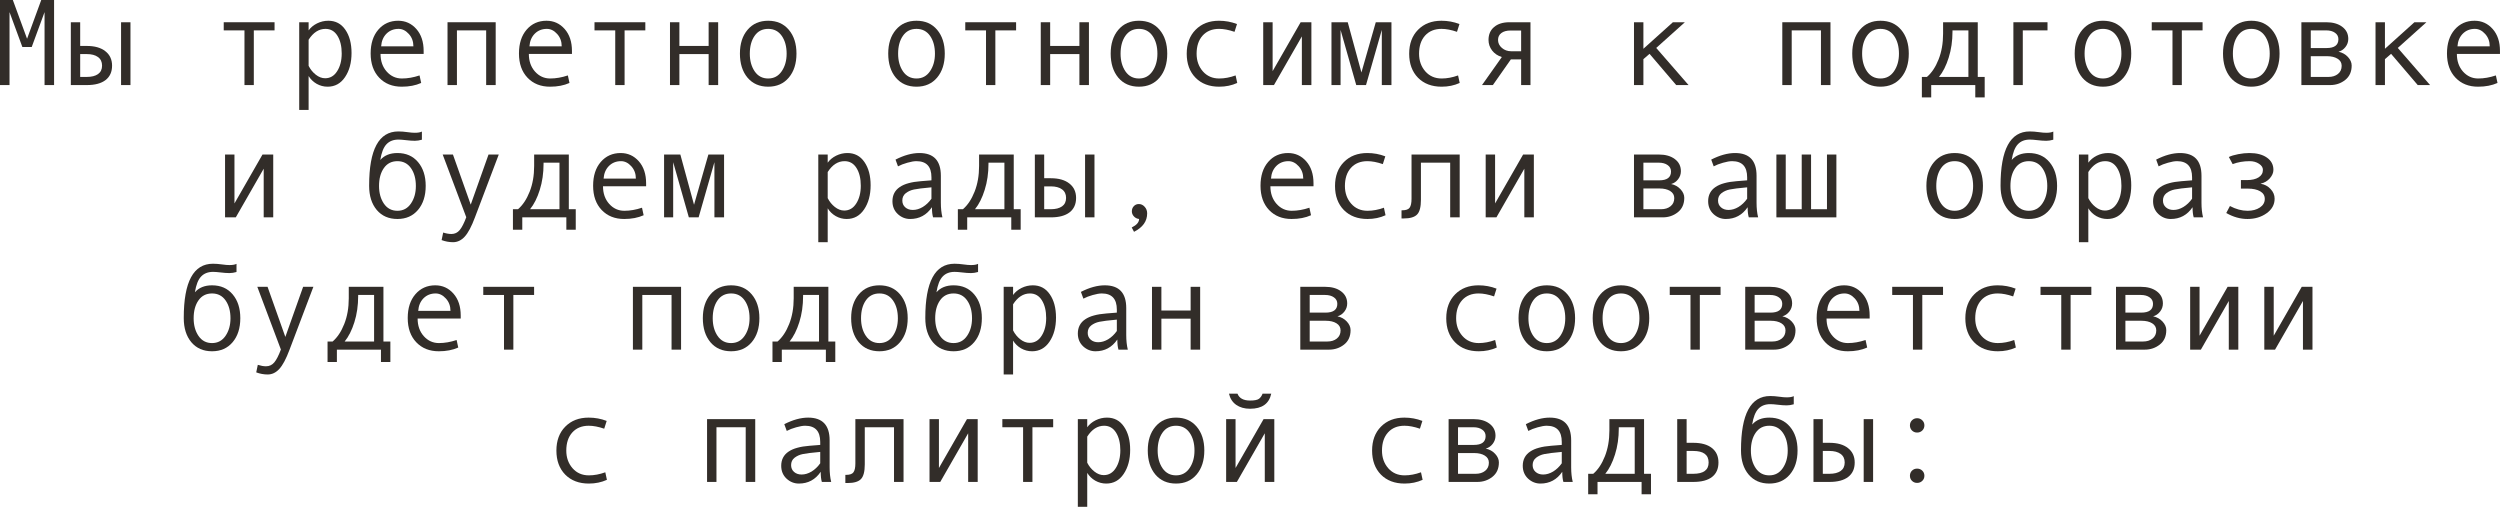 <?xml version="1.0" encoding="UTF-8"?> <svg xmlns="http://www.w3.org/2000/svg" viewBox="0 0 283.469 57.462" fill="none"><path d="M6.132 9.646H5.052V1.374L3.596 5.332H2.536L1.08 1.374V9.646H0V0H1.456L3.069 4.396L4.676 0H6.132V9.646Z" fill="#322D29"></path><path d="M14.793 9.646H13.727V2.522H14.793V9.646ZM9.092 5.209H9.837C10.744 5.209 11.448 5.41 11.949 5.811C12.455 6.207 12.708 6.752 12.708 7.444C12.708 8.151 12.462 8.695 11.97 9.078C11.478 9.456 10.771 9.646 9.851 9.646H8.032V2.522H9.092V5.209ZM9.092 8.723H9.837C10.384 8.723 10.81 8.616 11.115 8.401C11.421 8.183 11.573 7.864 11.573 7.444C11.573 7.016 11.418 6.69 11.108 6.467C10.803 6.243 10.379 6.132 9.837 6.132H9.092V8.723Z" fill="#322D29"></path><path d="M31.131 3.445H28.779V9.646H27.72V3.445H25.368V2.522H31.131V3.445Z" fill="#322D29"></path><path d="M34.993 3.445C35.23 3.117 35.549 2.853 35.95 2.652C36.356 2.452 36.782 2.352 37.228 2.352C38.049 2.352 38.691 2.691 39.156 3.37C39.626 4.045 39.86 4.924 39.86 6.009C39.86 7.103 39.614 8.014 39.122 8.743C38.634 9.468 37.976 9.83 37.146 9.83C36.704 9.83 36.29 9.721 35.902 9.502C35.52 9.279 35.216 8.985 34.993 8.62V12.462H33.927V2.522H34.993V3.445ZM34.993 4.505V7.465C35.194 7.866 35.465 8.201 35.807 8.47C36.149 8.739 36.502 8.873 36.866 8.873C37.44 8.873 37.896 8.604 38.233 8.066C38.575 7.529 38.746 6.861 38.746 6.063C38.746 5.243 38.584 4.573 38.261 4.054C37.937 3.534 37.486 3.274 36.907 3.274C36.155 3.274 35.517 3.685 34.993 4.505Z" fill="#322D29"></path><path d="M48.036 6.118H43.148C43.148 6.925 43.381 7.59 43.846 8.114C44.315 8.638 44.889 8.9 45.568 8.9C46.215 8.9 46.883 8.784 47.571 8.552L47.756 9.406C47.127 9.689 46.393 9.83 45.555 9.83C44.497 9.83 43.645 9.491 42.998 8.812C42.351 8.132 42.027 7.216 42.027 6.063C42.027 4.933 42.317 4.033 42.896 3.363C43.479 2.689 44.231 2.352 45.151 2.352C45.972 2.352 46.658 2.664 47.209 3.288C47.76 3.912 48.036 4.744 48.036 5.783V6.118ZM46.874 5.25C46.874 4.694 46.701 4.227 46.354 3.849C46.008 3.466 45.621 3.274 45.192 3.274C44.641 3.274 44.183 3.457 43.818 3.821C43.458 4.186 43.258 4.662 43.217 5.25H46.874Z" fill="#322D29"></path><path d="M56.205 9.646H55.125V3.445H51.81V9.646H50.743V2.522H56.205V9.646Z" fill="#322D29"></path><path d="M64.853 6.118H59.965C59.965 6.925 60.197 7.59 60.662 8.114C61.132 8.638 61.706 8.9 62.385 8.9C63.032 8.9 63.699 8.784 64.388 8.552L64.572 9.406C63.943 9.689 63.21 9.83 62.371 9.83C61.314 9.83 60.462 9.491 59.814 8.812C59.167 8.132 58.844 7.216 58.844 6.063C58.844 4.933 59.133 4.033 59.712 3.363C60.295 2.689 61.047 2.352 61.968 2.352C62.788 2.352 63.474 2.664 64.025 3.288C64.577 3.912 64.853 4.744 64.853 5.783V6.118ZM63.69 5.25C63.69 4.694 63.517 4.227 63.171 3.849C62.825 3.466 62.437 3.274 62.009 3.274C61.457 3.274 60.999 3.457 60.635 3.821C60.275 4.186 60.074 4.662 60.033 5.25H63.69Z" fill="#322D29"></path><path d="M73.172 3.445H70.82V9.646H69.761V3.445H67.409V2.522H73.172V3.445Z" fill="#322D29"></path><path d="M81.43 9.646H80.35V6.132H77.034V9.646H75.968V2.522H77.034V5.209H80.35V2.522H81.43V9.646Z" fill="#322D29"></path><path d="M87.103 2.352C88.083 2.352 88.863 2.693 89.441 3.377C90.02 4.061 90.31 4.961 90.31 6.077C90.31 7.203 90.02 8.11 89.441 8.798C88.863 9.486 88.083 9.83 87.103 9.83C86.119 9.83 85.338 9.488 84.759 8.805C84.184 8.117 83.898 7.207 83.898 6.077C83.898 4.956 84.187 4.056 84.766 3.377C85.344 2.693 86.124 2.352 87.103 2.352ZM87.103 8.9C87.751 8.9 88.261 8.627 88.635 8.08C89.008 7.533 89.195 6.87 89.195 6.091C89.195 5.271 89.011 4.596 88.641 4.067C88.273 3.539 87.76 3.274 87.103 3.274C86.443 3.274 85.93 3.536 85.565 4.061C85.201 4.58 85.019 5.257 85.019 6.091C85.019 6.884 85.203 7.551 85.572 8.094C85.942 8.631 86.452 8.9 87.103 8.9Z" fill="#322D29"></path><path d="M103.92 2.352C104.9 2.352 105.679 2.693 106.258 3.377C106.836 4.061 107.126 4.961 107.126 6.077C107.126 7.203 106.836 8.11 106.258 8.798C105.679 9.486 104.9 9.83 103.92 9.83C102.936 9.83 102.154 9.488 101.575 8.805C101.001 8.117 100.714 7.207 100.714 6.077C100.714 4.956 101.003 4.056 101.582 3.377C102.161 2.693 102.94 2.352 103.92 2.352ZM103.92 8.9C104.567 8.9 105.077 8.627 105.451 8.08C105.825 7.533 106.012 6.87 106.012 6.091C106.012 5.271 105.827 4.596 105.458 4.067C105.089 3.539 104.576 3.274 103.92 3.274C103.259 3.274 102.746 3.536 102.382 4.061C102.017 4.58 101.835 5.257 101.835 6.091C101.835 6.884 102.02 7.551 102.389 8.094C102.758 8.631 103.268 8.9 103.92 8.9Z" fill="#322D29"></path><path d="M115.213 3.445H112.861V9.646H111.802V3.445H109.45V2.522H115.213V3.445Z" fill="#322D29"></path><path d="M123.471 9.646H122.391V6.132H119.075V9.646H118.009V2.522H119.075V5.209H122.391V2.522H123.471V9.646Z" fill="#322D29"></path><path d="M129.145 2.352C130.124 2.352 130.904 2.693 131.483 3.377C132.061 4.061 132.351 4.961 132.351 6.077C132.351 7.203 132.061 8.11 131.483 8.798C130.904 9.486 130.124 9.83 129.145 9.83C128.16 9.83 127.378 9.488 126.8 8.805C126.226 8.117 125.938 7.207 125.938 6.077C125.938 4.956 126.228 4.056 126.807 3.377C127.385 2.693 128.165 2.352 129.145 2.352ZM129.145 8.9C129.792 8.9 130.302 8.627 130.676 8.08C131.05 7.533 131.236 6.87 131.236 6.091C131.236 5.271 131.052 4.596 130.683 4.067C130.313 3.539 129.801 3.274 129.145 3.274C128.484 3.274 127.971 3.536 127.606 4.061C127.242 4.58 127.059 5.257 127.059 6.091C127.059 6.884 127.244 7.551 127.613 8.094C127.982 8.631 128.493 8.9 129.145 8.9Z" fill="#322D29"></path><path d="M140.287 9.406C139.667 9.689 138.986 9.83 138.243 9.83C137.122 9.83 136.226 9.491 135.557 8.812C134.891 8.128 134.559 7.221 134.559 6.091C134.559 4.961 134.894 4.056 135.564 3.377C136.238 2.693 137.122 2.352 138.216 2.352C138.931 2.352 139.613 2.477 140.26 2.728L139.98 3.609C139.332 3.386 138.749 3.274 138.23 3.274C137.446 3.274 136.824 3.527 136.363 4.033C135.908 4.539 135.68 5.225 135.68 6.091C135.68 6.884 135.917 7.551 136.391 8.094C136.865 8.631 137.482 8.9 138.243 8.9C138.845 8.9 139.465 8.784 140.103 8.552L140.287 9.406Z" fill="#322D29"></path><path d="M148.695 9.646H147.615V4.129L144.45 9.646H143.233V2.522H144.3V8.066L147.478 2.522H148.695V9.646Z" fill="#322D29"></path><path d="M157.773 9.646H156.68V3.391L154.889 9.646H153.781L152.004 3.391V9.646H150.972V2.522H152.817L154.369 8.217L155.996 2.522H157.773V9.646Z" fill="#322D29"></path><path d="M165.512 9.406C164.892 9.689 164.211 9.83 163.468 9.83C162.347 9.83 161.451 9.491 160.781 8.812C160.116 8.128 159.783 7.221 159.783 6.091C159.783 4.961 160.118 4.056 160.788 3.377C161.462 2.693 162.347 2.352 163.44 2.352C164.156 2.352 164.837 2.477 165.484 2.728L165.204 3.609C164.557 3.386 163.974 3.274 163.454 3.274C162.67 3.274 162.048 3.527 161.588 4.033C161.132 4.539 160.904 5.225 160.904 6.091C160.904 6.884 161.141 7.551 161.615 8.094C162.089 8.631 162.707 8.9 163.468 8.9C164.069 8.9 164.689 8.784 165.327 8.552L165.512 9.406Z" fill="#322D29"></path><path d="M173.537 9.646H172.477V6.733H171.315L169.272 9.646H168.041L170.29 6.467C169.825 6.326 169.456 6.077 169.183 5.722C168.914 5.366 168.779 4.97 168.779 4.532C168.779 3.908 168.991 3.418 169.415 3.063C169.839 2.702 170.42 2.522 171.158 2.522H173.537V9.646ZM172.477 5.811V3.459H171.288C170.837 3.459 170.486 3.555 170.235 3.746C169.985 3.933 169.859 4.195 169.859 4.532C169.859 4.883 170.005 5.184 170.297 5.435C170.588 5.685 170.937 5.811 171.343 5.811H172.477Z" fill="#322D29"></path><path d="M191.461 9.646H190.06L187.038 6.105L186.341 6.706V9.646H185.274V2.522H186.341V5.53L189.684 2.522H191.044L187.797 5.435L191.461 9.646Z" fill="#322D29"></path><path d="M207.553 9.646H206.473V3.445H203.157V9.646H202.091V2.522H207.553V9.646Z" fill="#322D29"></path><path d="M213.226 2.352C214.206 2.352 214.986 2.693 215.564 3.377C216.143 4.061 216.433 4.961 216.433 6.077C216.433 7.203 216.143 8.11 215.564 8.798C214.986 9.486 214.206 9.83 213.226 9.83C212.242 9.83 211.461 9.488 210.882 8.805C210.308 8.117 210.021 7.207 210.021 6.077C210.021 4.956 210.31 4.056 210.889 3.377C211.467 2.693 212.247 2.352 213.226 2.352ZM213.226 8.9C213.874 8.9 214.384 8.627 214.758 8.08C215.132 7.533 215.318 6.87 215.318 6.091C215.318 5.271 215.134 4.596 214.765 4.067C214.396 3.539 213.883 3.274 213.226 3.274C212.566 3.274 212.053 3.536 211.688 4.061C211.324 4.58 211.142 5.257 211.142 6.091C211.142 6.884 211.326 7.551 211.695 8.094C212.064 8.631 212.575 8.9 213.226 8.9Z" fill="#322D29"></path><path d="M225.039 11.047H223.973V9.646H218.976V11.047H217.916V8.723H218.49C219.033 8.258 219.472 7.597 219.81 6.74C220.151 5.883 220.322 4.91 220.322 3.821V2.522H224.253V8.723H225.039V11.047ZM223.193 8.723V3.445H221.389V3.568C221.389 4.639 221.245 5.628 220.958 6.535C220.675 7.438 220.309 8.167 219.858 8.723H223.193Z" fill="#322D29"></path><path d="M232.162 3.445H229.359V9.646H228.293V2.522H232.162V3.445Z" fill="#322D29"></path><path d="M238.451 2.352C239.431 2.352 240.21 2.693 240.789 3.377C241.368 4.061 241.657 4.961 241.657 6.077C241.657 7.203 241.368 8.11 240.789 8.798C240.21 9.486 239.431 9.83 238.451 9.83C237.467 9.83 236.685 9.488 236.106 8.805C235.532 8.117 235.245 7.207 235.245 6.077C235.245 4.956 235.535 4.056 236.113 3.377C236.692 2.693 237.471 2.352 238.451 2.352ZM238.451 8.9C239.098 8.9 239.609 8.627 239.983 8.08C240.356 7.533 240.543 6.87 240.543 6.091C240.543 5.271 240.359 4.596 239.989 4.067C239.62 3.539 239.107 3.274 238.451 3.274C237.79 3.274 237.278 3.536 236.913 4.061C236.548 4.58 236.366 5.257 236.366 6.091C236.366 6.884 236.551 7.551 236.92 8.094C237.289 8.631 237.8 8.9 238.451 8.9Z" fill="#322D29"></path><path d="M249.744 3.445H247.392V9.646H246.333V3.445H243.981V2.522H249.744V3.445Z" fill="#322D29"></path><path d="M255.267 2.352C256.247 2.352 257.027 2.693 257.607 3.377C258.184 4.061 258.474 4.961 258.474 6.077C258.474 7.203 258.184 8.11 257.607 8.798C257.027 9.486 256.247 9.83 255.267 9.83C254.282 9.83 253.502 9.488 252.922 8.805C252.35 8.117 252.062 7.207 252.062 6.077C252.062 4.956 252.35 4.056 252.93 3.377C253.51 2.693 254.287 2.352 255.267 2.352ZM255.267 8.9C255.914 8.9 256.424 8.627 256.799 8.08C257.172 7.533 257.359 6.87 257.359 6.091C257.359 5.271 257.174 4.596 256.807 4.067C256.437 3.539 255.924 3.274 255.267 3.274C254.607 3.274 254.094 3.536 253.73 4.061C253.365 4.58 253.182 5.257 253.182 6.091C253.182 6.884 253.367 7.551 253.737 8.094C254.104 8.631 254.617 8.9 255.267 8.9Z" fill="#322D29"></path><path d="M265.158 5.865C265.588 5.956 265.943 6.155 266.226 6.46C266.508 6.765 266.651 7.089 266.651 7.431C266.651 8.137 266.403 8.684 265.911 9.071C265.423 9.454 264.856 9.646 264.208 9.646H260.949V2.522H263.778C264.521 2.522 265.121 2.693 265.576 3.035C266.036 3.377 266.266 3.835 266.266 4.409C266.266 4.751 266.161 5.059 265.946 5.332C265.731 5.605 265.468 5.783 265.158 5.865ZM262.014 5.448H263.806C264.698 5.448 265.146 5.116 265.146 4.45C265.146 4.14 265.018 3.896 264.763 3.719C264.508 3.536 264.176 3.445 263.763 3.445H262.014V5.448ZM262.014 8.723H264.018C264.456 8.723 264.813 8.611 265.091 8.388C265.373 8.164 265.516 7.857 265.516 7.465C265.516 7.118 265.361 6.85 265.051 6.658C264.743 6.467 264.343 6.371 263.846 6.371H262.014V8.723Z" fill="#322D29"></path><path d="M275.542 9.646H274.142L271.12 6.105L270.423 6.706V9.646H269.355V2.522H270.423V5.53L273.765 2.522H275.127L271.88 5.435L275.542 9.646Z" fill="#322D29"></path><path d="M283.466 6.118H278.579C278.579 6.925 278.812 7.59 279.274 8.114C279.744 8.638 280.319 8.9 280.999 8.9C281.644 8.9 282.314 8.784 283.001 8.552L283.186 9.406C282.556 9.689 281.824 9.83 280.984 9.83C279.927 9.83 279.074 9.491 278.427 8.812C277.779 8.132 277.457 7.216 277.457 6.063C277.457 4.933 277.747 4.033 278.324 3.363C278.909 2.689 279.662 2.352 280.582 2.352C281.401 2.352 282.086 2.664 282.639 3.288C283.191 3.912 283.466 4.744 283.466 5.783V6.118ZM282.304 5.25C282.304 4.694 282.131 4.227 281.784 3.849C281.439 3.466 281.052 3.274 280.622 3.274C280.072 3.274 279.612 3.457 279.249 3.821C278.889 4.186 278.687 4.662 278.647 5.25H282.304Z" fill="#322D29"></path><path d="M30.981 24.646H29.9V19.129L26.735 24.646H25.518V17.522H26.585V23.066L29.764 17.522H30.981V24.646Z" fill="#322D29"></path><path d="M43.121 18.138C43.581 17.614 44.229 17.352 45.063 17.352C46.042 17.352 46.822 17.693 47.4 18.377C47.979 19.061 48.269 19.961 48.269 21.077C48.269 22.203 47.979 23.11 47.4 23.798C46.822 24.486 46.042 24.83 45.063 24.83C44.078 24.83 43.296 24.488 42.718 23.805C42.144 23.117 41.856 22.207 41.856 21.077V21.036C41.856 16.948 42.959 14.904 45.165 14.904C45.488 14.904 45.842 14.932 46.225 14.986C46.539 15.032 46.81 15.055 47.038 15.055C47.389 15.055 47.655 15.009 47.838 14.918V15.841C47.555 15.923 47.289 15.964 47.038 15.964C46.742 15.964 46.395 15.939 45.999 15.889C45.662 15.848 45.388 15.827 45.179 15.827C44.605 15.827 44.151 16.005 43.818 16.36C43.486 16.711 43.253 17.304 43.121 18.138ZM45.063 23.9C45.71 23.9 46.22 23.627 46.594 23.08C46.968 22.533 47.154 21.87 47.154 21.091C47.154 20.271 46.97 19.596 46.601 19.067C46.231 18.539 45.719 18.274 45.063 18.274C44.402 18.274 43.889 18.536 43.524 19.061C43.16 19.58 42.978 20.257 42.978 21.091C42.978 21.884 43.162 22.551 43.531 23.094C43.9 23.632 44.411 23.9 45.063 23.9Z" fill="#322D29"></path><path d="M56.554 17.522L53.854 24.646C53.462 25.694 53.072 26.425 52.685 26.84C52.302 27.254 51.864 27.462 51.372 27.462C50.935 27.462 50.502 27.382 50.073 27.223L50.251 26.368C50.597 26.478 50.907 26.532 51.181 26.532C51.564 26.532 51.878 26.384 52.124 26.088C52.37 25.792 52.618 25.306 52.869 24.632L50.196 17.522H51.358L53.375 23.203L55.392 17.522H56.554Z" fill="#322D29"></path><path d="M65.283 26.047H64.217V24.646H59.22V26.047H58.16V23.723H58.734C59.277 23.258 59.716 22.597 60.054 21.74C60.396 20.883 60.566 19.91 60.566 18.821V17.522H64.497V23.723H65.283V26.047ZM63.438 23.723V18.445H61.633V18.568C61.633 19.639 61.489 20.628 61.202 21.535C60.92 22.438 60.553 23.167 60.102 23.723H63.438Z" fill="#322D29"></path><path d="M73.261 21.118H68.373C68.373 21.925 68.605 22.59 69.07 23.114C69.54 23.638 70.114 23.9 70.793 23.9C71.44 23.9 72.108 23.784 72.796 23.552L72.98 24.406C72.352 24.689 71.618 24.83 70.779 24.83C69.722 24.83 68.87 24.491 68.223 23.812C67.576 23.132 67.252 22.216 67.252 21.063C67.252 19.933 67.541 19.033 68.12 18.363C68.703 17.689 69.455 17.352 70.376 17.352C71.196 17.352 71.882 17.664 72.434 18.288C72.985 18.912 73.261 19.744 73.261 20.783V21.118ZM72.099 20.25C72.099 19.694 71.926 19.227 71.579 18.849C71.233 18.466 70.845 18.274 70.417 18.274C69.866 18.274 69.408 18.457 69.043 18.821C68.683 19.186 68.482 19.662 68.441 20.25H72.099Z" fill="#322D29"></path><path d="M82.1 24.646H81.006V18.391L79.215 24.646H78.107L76.33 18.391V24.646H75.298V17.522H77.143L78.695 23.217L80.322 17.522H82.1V24.646Z" fill="#322D29"></path><path d="M93.851 18.445C94.088 18.117 94.407 17.853 94.808 17.652C95.213 17.452 95.639 17.352 96.086 17.352C96.906 17.352 97.549 17.691 98.014 18.37C98.483 19.045 98.718 19.924 98.718 21.009C98.718 22.103 98.472 23.014 97.979 23.743C97.492 24.468 96.833 24.83 96.004 24.83C95.562 24.83 95.147 24.721 94.76 24.502C94.377 24.279 94.074 23.985 93.851 23.62V27.462H92.784V17.522H93.851V18.445ZM93.851 19.505V22.465C94.051 22.866 94.322 23.201 94.664 23.47C95.006 23.739 95.359 23.873 95.724 23.873C96.298 23.873 96.754 23.604 97.091 23.066C97.433 22.529 97.603 21.861 97.603 21.063C97.603 20.243 97.442 19.573 97.118 19.054C96.795 18.534 96.343 18.274 95.765 18.274C95.013 18.274 94.375 18.685 93.851 19.505Z" fill="#322D29"></path><path d="M106.859 24.646H105.8C105.713 24.358 105.67 23.976 105.67 23.497C105.064 24.386 104.239 24.83 103.195 24.83C102.667 24.83 102.199 24.643 101.794 24.27C101.393 23.891 101.192 23.406 101.192 22.813C101.192 22.463 101.263 22.153 101.404 21.884C101.546 21.615 101.753 21.389 102.026 21.207C102.3 21.02 102.632 20.874 103.024 20.77C103.416 20.66 103.881 20.585 104.419 20.544L105.615 20.448V20.106C105.615 18.885 105.046 18.274 103.906 18.274C103.637 18.274 103.296 18.334 102.881 18.452C102.471 18.566 102.117 18.703 101.821 18.862L101.541 18.097C102.512 17.6 103.414 17.352 104.248 17.352C105.87 17.352 106.682 18.211 106.682 19.929V22.991C106.682 23.611 106.741 24.162 106.859 24.646ZM105.615 22.533V21.241C104.654 21.328 103.993 21.41 103.633 21.487C103.277 21.56 102.967 21.699 102.703 21.904C102.443 22.109 102.313 22.387 102.313 22.738C102.313 23.057 102.425 23.315 102.648 23.511C102.872 23.707 103.157 23.805 103.503 23.805C103.881 23.805 104.257 23.693 104.631 23.47C105.005 23.242 105.333 22.93 105.615 22.533Z" fill="#322D29"></path><path d="M115.732 26.047H114.666V24.646H109.669V26.047H108.609V23.723H109.184C109.726 23.258 110.166 22.597 110.503 21.74C110.845 20.883 111.016 19.91 111.016 18.821V17.522H114.946V23.723H115.732V26.047ZM113.887 23.723V18.445H112.082V18.568C112.082 19.639 111.938 20.628 111.651 21.535C111.369 22.438 111.002 23.167 110.551 23.723H113.887Z" fill="#322D29"></path><path d="M124.1 24.646H123.033V17.522H124.1V24.646ZM118.398 20.209H119.144C120.051 20.209 120.754 20.41 121.256 20.811C121.762 21.207 122.015 21.752 122.015 22.444C122.015 23.151 121.769 23.695 121.276 24.078C120.784 24.456 120.078 24.646 119.157 24.646H117.339V17.522H118.398V20.209ZM118.398 23.723H119.144C119.69 23.723 120.117 23.616 120.422 23.401C120.727 23.183 120.88 22.864 120.88 22.444C120.88 22.016 120.725 21.69 120.415 21.467C120.11 21.243 119.686 21.132 119.144 21.132H118.398V23.723Z" fill="#322D29"></path><path d="M129.158 24.83C128.921 24.803 128.725 24.705 128.57 24.536C128.415 24.368 128.338 24.176 128.338 23.962C128.338 23.729 128.413 23.534 128.564 23.374C128.714 23.215 128.903 23.135 129.131 23.135C129.386 23.135 129.607 23.24 129.794 23.449C129.981 23.654 130.074 23.903 130.074 24.194C130.074 25.087 129.577 25.785 128.584 26.286L128.324 25.794C128.88 25.52 129.158 25.199 129.158 24.83Z" fill="#322D29"></path><path d="M148.935 21.118H144.047C144.047 21.925 144.279 22.59 144.744 23.114C145.213 23.638 145.788 23.9 146.467 23.9C147.114 23.9 147.781 23.784 148.47 23.552L148.654 24.406C148.025 24.689 147.292 24.83 146.453 24.83C145.396 24.83 144.544 24.491 143.896 23.812C143.249 23.132 142.926 22.216 142.926 21.063C142.926 19.933 143.215 19.033 143.794 18.363C144.377 17.689 145.129 17.352 146.05 17.352C146.87 17.352 147.556 17.664 148.107 18.288C148.659 18.912 148.935 19.744 148.935 20.783V21.118ZM147.772 20.25C147.772 19.694 147.599 19.227 147.253 18.849C146.907 18.466 146.519 18.274 146.091 18.274C145.539 18.274 145.081 18.457 144.717 18.821C144.357 19.186 144.156 19.662 144.115 20.25H147.772Z" fill="#322D29"></path><path d="M157.103 24.406C156.484 24.689 155.802 24.83 155.06 24.83C153.939 24.83 153.043 24.491 152.373 23.812C151.708 23.128 151.375 22.221 151.375 21.091C151.375 19.961 151.71 19.056 152.38 18.377C153.054 17.693 153.939 17.352 155.032 17.352C155.748 17.352 156.429 17.477 157.076 17.728L156.796 18.609C156.149 18.386 155.565 18.274 155.046 18.274C154.262 18.274 153.64 18.527 153.18 19.033C152.724 19.539 152.496 20.225 152.496 21.091C152.496 21.884 152.733 22.551 153.207 23.094C153.681 23.632 154.298 23.9 155.06 23.9C155.661 23.9 156.281 23.784 156.919 23.552L157.103 24.406Z" fill="#322D29"></path><path d="M165.512 24.646H164.432V18.445H161.116V22.656C161.116 23.472 160.971 24.028 160.679 24.324C160.392 24.62 159.893 24.769 159.182 24.769H158.915V23.846H158.983C159.416 23.846 159.701 23.745 159.838 23.545C159.979 23.344 160.05 23.012 160.05 22.547V17.522H165.512V24.646Z" fill="#322D29"></path><path d="M173.92 24.646H172.84V19.129L169.675 24.646H168.458V17.522H169.524V23.066L172.703 17.522H173.92V24.646Z" fill="#322D29"></path><path d="M189.485 20.865C189.914 20.956 190.269 21.155 190.552 21.46C190.834 21.765 190.976 22.089 190.976 22.431C190.976 23.137 190.729 23.684 190.237 24.071C189.75 24.454 189.182 24.646 188.535 24.646H185.274V17.522H188.105C188.847 17.522 189.447 17.693 189.902 18.035C190.363 18.377 190.593 18.835 190.593 19.409C190.593 19.751 190.486 20.059 190.272 20.332C190.057 20.605 189.795 20.783 189.485 20.865ZM186.341 20.448H188.132C189.025 20.448 189.472 20.116 189.472 19.45C189.472 19.14 189.344 18.896 189.089 18.719C188.834 18.536 188.501 18.445 188.091 18.445H186.341V20.448ZM186.341 23.723H188.344C188.781 23.723 189.139 23.611 189.417 23.388C189.7 23.164 189.841 22.857 189.841 22.465C189.841 22.118 189.686 21.85 189.376 21.658C189.071 21.467 188.67 21.371 188.173 21.371H186.341V23.723Z" fill="#322D29"></path><path d="M199.35 24.646H198.29C198.203 24.358 198.16 23.976 198.16 23.497C197.554 24.386 196.729 24.83 195.685 24.83C195.157 24.83 194.69 24.643 194.284 24.27C193.883 23.891 193.683 23.406 193.683 22.813C193.683 22.463 193.753 22.153 193.895 21.884C194.036 21.615 194.243 21.389 194.517 21.207C194.79 21.02 195.123 20.874 195.515 20.77C195.907 20.66 196.371 20.585 196.909 20.544L198.105 20.448V20.106C198.105 18.885 197.536 18.274 196.397 18.274C196.128 18.274 195.786 18.334 195.371 18.452C194.961 18.566 194.608 18.703 194.312 18.862L194.031 18.097C195.002 17.6 195.904 17.352 196.738 17.352C198.361 17.352 199.172 18.211 199.172 19.929V22.991C199.172 23.611 199.231 24.162 199.35 24.646ZM198.105 22.533V21.241C197.144 21.328 196.483 21.41 196.123 21.487C195.768 21.56 195.458 21.699 195.193 21.904C194.934 22.109 194.804 22.387 194.804 22.738C194.804 23.057 194.915 23.315 195.139 23.511C195.362 23.707 195.647 23.805 195.993 23.805C196.371 23.805 196.747 23.693 197.121 23.47C197.495 23.242 197.823 22.93 198.105 22.533Z" fill="#322D29"></path><path d="M208.223 24.646H201.421V17.522H202.48V23.723H204.292V17.522H205.352V23.723H207.156V17.522H208.223V24.646Z" fill="#322D29"></path><path d="M221.635 17.352C222.614 17.352 223.394 17.693 223.973 18.377C224.551 19.061 224.841 19.961 224.841 21.077C224.841 22.203 224.551 23.11 223.973 23.798C223.394 24.486 222.614 24.83 221.635 24.83C220.65 24.83 219.869 24.488 219.29 23.805C218.716 23.117 218.429 22.207 218.429 21.077C218.429 19.956 218.718 19.056 219.297 18.377C219.876 17.693 220.655 17.352 221.635 17.352ZM221.635 23.9C222.282 23.9 222.792 23.627 223.166 23.08C223.54 22.533 223.727 21.87 223.727 21.091C223.727 20.271 223.542 19.596 223.173 19.067C222.804 18.539 222.291 18.274 221.635 18.274C220.974 18.274 220.461 18.536 220.097 19.061C219.732 19.58 219.55 20.257 219.55 21.091C219.55 21.884 219.734 22.551 220.103 23.094C220.473 23.632 220.983 23.9 221.635 23.9Z" fill="#322D29"></path><path d="M228.102 18.138C228.562 17.614 229.209 17.352 230.043 17.352C231.023 17.352 231.802 17.693 232.381 18.377C232.96 19.061 233.249 19.961 233.249 21.077C233.249 22.203 232.96 23.11 232.381 23.798C231.802 24.486 231.023 24.83 230.043 24.83C229.058 24.83 228.277 24.488 227.698 23.805C227.124 23.117 226.837 22.207 226.837 21.077V21.036C226.837 16.948 227.94 14.904 230.146 14.904C230.469 14.904 230.822 14.932 231.205 14.986C231.519 15.032 231.791 15.055 232.019 15.055C232.369 15.055 232.636 15.009 232.818 14.918V15.841C232.536 15.923 232.269 15.964 232.019 15.964C231.722 15.964 231.376 15.939 230.98 15.889C230.642 15.848 230.369 15.827 230.159 15.827C229.585 15.827 229.131 16.005 228.799 16.36C228.466 16.711 228.234 17.304 228.102 18.138ZM230.043 23.9C230.69 23.9 231.201 23.627 231.574 23.08C231.948 22.533 232.135 21.87 232.135 21.091C232.135 20.271 231.95 19.596 231.581 19.067C231.212 18.539 230.699 18.274 230.043 18.274C229.382 18.274 228.87 18.536 228.505 19.061C228.14 19.58 227.958 20.257 227.958 21.091C227.958 21.884 228.143 22.551 228.512 23.094C228.881 23.632 229.391 23.9 230.043 23.9Z" fill="#322D29"></path><path d="M236.79 18.445C237.027 18.117 237.346 17.853 237.747 17.652C238.153 17.452 238.579 17.352 239.025 17.352C239.846 17.352 240.488 17.691 240.953 18.37C241.423 19.045 241.657 19.924 241.657 21.009C241.657 22.103 241.411 23.014 240.919 23.743C240.431 24.468 239.773 24.83 238.943 24.83C238.501 24.83 238.087 24.721 237.699 24.502C237.316 24.279 237.013 23.985 236.79 23.62V27.462H235.724V17.522H236.79V18.445ZM236.79 19.505V22.465C236.991 22.866 237.262 23.201 237.604 23.47C237.945 23.739 238.298 23.873 238.663 23.873C239.237 23.873 239.693 23.604 240.03 23.066C240.372 22.529 240.543 21.861 240.543 21.063C240.543 20.243 240.381 19.573 240.058 19.054C239.734 18.534 239.283 18.274 238.704 18.274C237.952 18.274 237.314 18.685 236.79 19.505Z" fill="#322D29"></path><path d="M249.799 24.646H248.739C248.653 24.358 248.609 23.976 248.609 23.497C248.003 24.386 247.179 24.83 246.135 24.83C245.606 24.83 245.139 24.643 244.734 24.27C244.332 23.891 244.132 23.406 244.132 22.813C244.132 22.463 244.203 22.153 244.344 21.884C244.485 21.615 244.692 21.389 244.966 21.207C245.239 21.02 245.572 20.874 245.964 20.77C246.356 20.66 246.821 20.585 247.358 20.544L248.555 20.448V20.106C248.555 18.885 247.985 18.274 246.846 18.274C246.577 18.274 246.235 18.334 245.82 18.452C245.41 18.566 245.057 18.703 244.761 18.862L244.481 18.097C245.451 17.6 246.354 17.352 247.187 17.352C248.81 17.352 249.621 18.211 249.621 19.929V22.991C249.621 23.611 249.68 24.162 249.799 24.646ZM248.555 22.533V21.241C247.593 21.328 246.932 21.41 246.572 21.487C246.217 21.56 245.907 21.699 245.643 21.904C245.383 22.109 245.253 22.387 245.253 22.738C245.253 23.057 245.365 23.315 245.588 23.511C245.811 23.707 246.096 23.805 246.442 23.805C246.821 23.805 247.196 23.693 247.57 23.47C247.944 23.242 248.272 22.93 248.555 22.533Z" fill="#322D29"></path><path d="M256.334 20.838C256.767 20.902 257.139 21.098 257.449 21.426C257.759 21.749 257.914 22.118 257.914 22.533C257.914 23.199 257.609 23.748 257.004 24.181C256.397 24.614 255.674 24.83 254.837 24.83C254.022 24.83 253.22 24.604 252.43 24.153L252.847 23.36C253.522 23.72 254.189 23.9 254.849 23.9C255.407 23.9 255.869 23.777 256.239 23.531C256.612 23.281 256.799 22.957 256.799 22.561C256.799 22.182 256.627 21.893 256.279 21.692C255.932 21.487 255.462 21.385 254.864 21.385H254.092V20.421H254.754C255.324 20.421 255.772 20.318 256.094 20.113C256.422 19.908 256.587 19.623 256.587 19.259C256.587 18.99 256.439 18.76 256.142 18.568C255.847 18.372 255.494 18.274 255.089 18.274C254.387 18.274 253.742 18.386 253.155 18.609L252.725 17.803C252.98 17.675 253.332 17.568 253.785 17.481C254.234 17.395 254.657 17.352 255.049 17.352C255.887 17.352 256.549 17.525 257.039 17.871C257.529 18.213 257.777 18.675 257.777 19.259C257.777 19.591 257.639 19.913 257.367 20.223C257.097 20.528 256.754 20.729 256.334 20.824V20.838Z" fill="#322D29"></path><path d="M22.101 33.138C22.561 32.614 23.208 32.352 24.042 32.352C25.022 32.352 25.801 32.693 26.38 33.377C26.959 34.06 27.248 34.961 27.248 36.077C27.248 37.203 26.959 38.11 26.38 38.798C25.801 39.486 25.022 39.83 24.042 39.83C23.058 39.83 22.276 39.488 21.697 38.805C21.123 38.117 20.836 37.207 20.836 36.077V36.036C20.836 31.948 21.939 29.904 24.145 29.904C24.468 29.904 24.821 29.932 25.204 29.986C25.518 30.032 25.79 30.055 26.018 30.055C26.369 30.055 26.635 30.009 26.817 29.918V30.841C26.535 30.923 26.268 30.964 26.018 30.964C25.721 30.964 25.375 30.939 24.979 30.889C24.641 30.848 24.368 30.827 24.158 30.827C23.584 30.827 23.131 31.005 22.798 31.36C22.465 31.711 22.233 32.304 22.101 33.138ZM24.042 38.9C24.689 38.9 25.199 38.627 25.573 38.08C25.947 37.533 26.134 36.87 26.134 36.091C26.134 35.271 25.949 34.596 25.58 34.067C25.211 33.539 24.698 33.274 24.042 33.274C23.381 33.274 22.868 33.537 22.504 34.06C22.139 34.58 21.957 35.257 21.957 36.091C21.957 36.884 22.142 37.551 22.511 38.094C22.88 38.631 23.39 38.9 24.042 38.9Z" fill="#322D29"></path><path d="M35.533 32.522L32.833 39.646C32.441 40.694 32.051 41.425 31.664 41.84C31.281 42.255 30.844 42.462 30.352 42.462C29.914 42.462 29.481 42.382 29.053 42.223L29.231 41.368C29.577 41.477 29.887 41.532 30.16 41.532C30.543 41.532 30.857 41.384 31.104 41.088C31.35 40.792 31.598 40.306 31.849 39.632L29.176 32.522H30.338L32.354 38.203L34.371 32.522H35.533Z" fill="#322D29"></path><path d="M44.263 41.047H43.196V39.646H38.199V41.047H37.14V38.723H37.714C38.256 38.258 38.696 37.597 39.033 36.74C39.375 35.884 39.546 34.91 39.546 33.821V32.522H43.476V38.723H44.263V41.047ZM42.417 38.723V33.445H40.612V33.568C40.612 34.639 40.469 35.628 40.182 36.535C39.899 37.438 39.532 38.167 39.081 38.723H42.417Z" fill="#322D29"></path><path d="M52.24 36.118H47.353C47.353 36.925 47.585 37.59 48.05 38.114C48.519 38.638 49.093 38.9 49.773 38.9C50.42 38.9 51.087 38.784 51.775 38.552L51.96 39.406C51.331 39.689 50.597 39.83 49.759 39.83C48.701 39.83 47.849 39.491 47.202 38.811C46.555 38.133 46.231 37.216 46.231 36.064C46.231 34.933 46.521 34.033 47.1 33.363C47.683 32.689 48.435 32.352 49.356 32.352C50.176 32.352 50.862 32.664 51.413 33.288C51.965 33.913 52.24 34.744 52.24 35.783V36.118ZM51.078 35.25C51.078 34.694 50.905 34.227 50.559 33.849C50.212 33.466 49.825 33.274 49.397 33.274C48.845 33.274 48.387 33.457 48.022 33.821C47.662 34.186 47.462 34.662 47.421 35.25H51.078Z" fill="#322D29"></path><path d="M60.56 33.445H58.208V39.646H57.148V33.445H54.797V32.522H60.56V33.445Z" fill="#322D29"></path><path d="M77.225 39.646H76.146V33.445H72.83V39.646H71.764V32.522H77.225V39.646Z" fill="#322D29"></path><path d="M82.899 32.352C83.879 32.352 84.658 32.693 85.237 33.377C85.816 34.06 86.106 34.961 86.106 36.077C86.106 37.203 85.816 38.11 85.237 38.798C84.658 39.486 83.879 39.83 82.899 39.83C81.915 39.83 81.134 39.488 80.555 38.805C79.98 38.117 79.693 37.207 79.693 36.077C79.693 34.956 79.983 34.056 80.562 33.377C81.14 32.693 81.919 32.352 82.899 32.352ZM82.899 38.9C83.547 38.9 84.057 38.627 84.431 38.08C84.804 37.533 84.991 36.87 84.991 36.091C84.991 35.271 84.807 34.596 84.437 34.067C84.068 33.539 83.556 33.274 82.899 33.274C82.239 33.274 81.726 33.537 81.361 34.06C80.997 34.58 80.814 35.257 80.814 36.091C80.814 36.884 80.999 37.551 81.368 38.094C81.737 38.631 82.248 38.9 82.899 38.9Z" fill="#322D29"></path><path d="M94.712 41.047H93.645V39.646H88.648V41.047H87.589V38.723H88.163C88.705 38.258 89.145 37.597 89.482 36.74C89.824 35.884 89.995 34.91 89.995 33.821V32.522H93.926V38.723H94.712V41.047ZM92.866 38.723V33.445H91.061V33.568C91.061 34.639 90.918 35.628 90.631 36.535C90.348 37.438 89.981 38.167 89.53 38.723H92.866Z" fill="#322D29"></path><path d="M99.716 32.352C100.696 32.352 101.475 32.693 102.054 33.377C102.632 34.06 102.922 34.961 102.922 36.077C102.922 37.203 102.632 38.11 102.054 38.798C101.475 39.486 100.696 39.83 99.716 39.83C98.731 39.83 97.95 39.488 97.371 38.805C96.797 38.117 96.51 37.207 96.51 36.077C96.51 34.956 96.799 34.056 97.378 33.377C97.957 32.693 98.736 32.352 99.716 32.352ZM99.716 38.9C100.363 38.9 100.873 38.627 101.247 38.08C101.621 37.533 101.808 36.87 101.808 36.091C101.808 35.271 101.623 34.596 101.254 34.067C100.885 33.539 100.372 33.274 99.716 33.274C99.055 33.274 98.542 33.537 98.178 34.06C97.813 34.58 97.631 35.257 97.631 36.091C97.631 36.884 97.815 37.551 98.185 38.094C98.554 38.631 99.064 38.9 99.716 38.9Z" fill="#322D29"></path><path d="M106.183 33.138C106.643 32.614 107.29 32.352 108.124 32.352C109.104 32.352 109.883 32.693 110.462 33.377C111.041 34.06 111.33 34.961 111.33 36.077C111.33 37.203 111.041 38.11 110.462 38.798C109.883 39.486 109.104 39.83 108.124 39.83C107.14 39.83 106.358 39.488 105.779 38.805C105.205 38.117 104.918 37.207 104.918 36.077V36.036C104.918 31.948 106.021 29.904 108.227 29.904C108.55 29.904 108.903 29.932 109.286 29.986C109.601 30.032 109.872 30.055 110.1 30.055C110.451 30.055 110.717 30.009 110.9 29.918V30.841C110.617 30.923 110.35 30.964 110.1 30.964C109.803 30.964 109.457 30.939 109.06 30.889C108.723 30.848 108.45 30.827 108.24 30.827C107.666 30.827 107.213 31.005 106.88 31.36C106.547 31.711 106.315 32.304 106.183 33.138ZM108.124 38.9C108.771 38.9 109.282 38.627 109.655 38.08C110.029 37.533 110.216 36.87 110.216 36.091C110.216 35.271 110.031 34.596 109.662 34.067C109.293 33.539 108.78 33.274 108.124 33.274C107.463 33.274 106.95 33.537 106.586 34.06C106.221 34.58 106.039 35.257 106.039 36.091C106.039 36.884 106.224 37.551 106.593 38.094C106.962 38.631 107.472 38.9 108.124 38.9Z" fill="#322D29"></path><path d="M114.871 33.445C115.108 33.117 115.427 32.853 115.828 32.652C116.234 32.452 116.66 32.352 117.106 32.352C117.927 32.352 118.569 32.691 119.034 33.37C119.504 34.044 119.738 34.924 119.738 36.009C119.738 37.103 119.492 38.014 119 38.743C118.512 39.468 117.854 39.83 117.024 39.83C116.582 39.83 116.168 39.721 115.78 39.502C115.398 39.279 115.094 38.985 114.871 38.62V42.462H113.805V32.522H114.871V33.445ZM114.871 34.505V37.465C115.072 37.866 115.343 38.201 115.684 38.47C116.026 38.739 116.38 38.873 116.744 38.873C117.318 38.873 117.774 38.604 118.111 38.066C118.453 37.529 118.624 36.861 118.624 36.064C118.624 35.243 118.462 34.573 118.139 34.054C117.815 33.534 117.364 33.274 116.785 33.274C116.033 33.274 115.395 33.685 114.871 34.505Z" fill="#322D29"></path><path d="M127.88 39.646H126.82C126.734 39.358 126.691 38.976 126.691 38.497C126.084 39.386 125.259 39.83 124.216 39.83C123.687 39.83 123.22 39.643 122.814 39.269C122.414 38.891 122.213 38.406 122.213 37.814C122.213 37.463 122.284 37.153 122.425 36.884C122.566 36.615 122.773 36.389 123.047 36.207C123.32 36.02 123.653 35.874 124.045 35.77C124.437 35.66 124.902 35.585 125.439 35.544L126.636 35.448V35.106C126.636 33.885 126.066 33.274 124.927 33.274C124.658 33.274 124.316 33.334 123.901 33.452C123.491 33.566 123.138 33.703 122.842 33.862L122.561 33.097C123.532 32.6 124.435 32.352 125.268 32.352C126.891 32.352 127.702 33.211 127.702 34.929V37.991C127.702 38.611 127.761 39.162 127.88 39.646ZM126.636 37.533V36.241C125.674 36.328 125.013 36.41 124.653 36.487C124.298 36.56 123.988 36.699 123.724 36.904C123.464 37.109 123.334 37.387 123.334 37.738C123.334 38.057 123.446 38.315 123.669 38.511C123.892 38.707 124.177 38.805 124.524 38.805C124.902 38.805 125.278 38.693 125.651 38.47C126.025 38.242 126.353 37.93 126.636 37.533Z" fill="#322D29"></path><path d="M136.083 39.646H135.003V36.132H131.687V39.646H130.621V32.522H131.687V35.209H135.003V32.522H136.083V39.646Z" fill="#322D29"></path><path d="M151.649 35.865C152.077 35.956 152.432 36.155 152.715 36.46C152.997 36.765 153.139 37.089 153.139 37.431C153.139 38.137 152.893 38.684 152.4 39.071C151.913 39.454 151.345 39.646 150.698 39.646H147.437V32.522H150.268C151.01 32.522 151.61 32.693 152.065 33.035C152.526 33.377 152.756 33.835 152.756 34.409C152.756 34.751 152.649 35.059 152.434 35.332C152.22 35.606 151.958 35.783 151.649 35.865ZM148.504 35.448H150.295C151.188 35.448 151.635 35.116 151.635 34.45C151.635 34.14 151.507 33.897 151.252 33.719C150.997 33.537 150.664 33.445 150.254 33.445H148.504V35.448ZM148.504 38.723H150.507C150.944 38.723 151.302 38.611 151.58 38.388C151.863 38.164 152.004 37.857 152.004 37.465C152.004 37.118 151.849 36.85 151.539 36.658C151.234 36.467 150.833 36.371 150.336 36.371H148.504V38.723Z" fill="#322D29"></path><path d="M169.716 39.406C169.096 39.689 168.415 39.83 167.672 39.83C166.551 39.83 165.655 39.491 164.985 38.811C164.32 38.128 163.987 37.221 163.987 36.091C163.987 34.961 164.322 34.056 164.992 33.377C165.667 32.693 166.551 32.352 167.645 32.352C168.36 32.352 169.041 32.477 169.689 32.728L169.408 33.609C168.761 33.386 168.178 33.274 167.658 33.274C166.874 33.274 166.252 33.527 165.792 34.033C165.336 34.539 165.108 35.225 165.108 36.091C165.108 36.884 165.345 37.551 165.819 38.094C166.293 38.631 166.911 38.9 167.672 38.9C168.273 38.9 168.893 38.784 169.531 38.552L169.716 39.406Z" fill="#322D29"></path><path d="M175.39 32.352C176.37 32.352 177.149 32.693 177.728 33.377C178.306 34.06 178.596 34.961 178.596 36.077C178.596 37.203 178.306 38.11 177.728 38.798C177.149 39.486 176.37 39.83 175.39 39.83C174.405 39.83 173.624 39.488 173.045 38.805C172.471 38.117 172.184 37.207 172.184 36.077C172.184 34.956 172.473 34.056 173.052 33.377C173.631 32.693 174.41 32.352 175.39 32.352ZM175.39 38.9C176.037 38.9 176.547 38.627 176.921 38.08C177.295 37.533 177.481 36.87 177.481 36.091C177.481 35.271 177.297 34.596 176.928 34.067C176.559 33.539 176.046 33.274 175.39 33.274C174.729 33.274 174.216 33.537 173.852 34.06C173.487 34.58 173.305 35.257 173.305 36.091C173.305 36.884 173.489 37.551 173.858 38.094C174.228 38.631 174.738 38.9 175.39 38.9Z" fill="#322D29"></path><path d="M183.798 32.352C184.778 32.352 185.557 32.693 186.136 33.377C186.714 34.06 187.004 34.961 187.004 36.077C187.004 37.203 186.714 38.11 186.136 38.798C185.557 39.486 184.778 39.83 183.798 39.83C182.814 39.83 182.032 39.488 181.453 38.805C180.879 38.117 180.592 37.207 180.592 36.077C180.592 34.956 180.881 34.056 181.46 33.377C182.039 32.693 182.818 32.352 183.798 32.352ZM183.798 38.9C184.445 38.9 184.955 38.627 185.329 38.08C185.703 37.533 185.89 36.87 185.89 36.091C185.89 35.271 185.705 34.596 185.336 34.067C184.967 33.539 184.454 33.274 183.798 33.274C183.137 33.274 182.624 33.537 182.26 34.06C181.895 34.58 181.713 35.257 181.713 36.091C181.713 36.884 181.897 37.551 182.267 38.094C182.636 38.631 183.146 38.9 183.798 38.9Z" fill="#322D29"></path><path d="M195.091 33.445H192.739V39.646H191.68V33.445H189.328V32.522H195.091V33.445Z" fill="#322D29"></path><path d="M202.098 35.865C202.526 35.956 202.882 36.155 203.164 36.46C203.447 36.765 203.588 37.089 203.588 37.431C203.588 38.137 203.342 38.684 202.85 39.071C202.362 39.454 201.795 39.646 201.148 39.646H197.887V32.522H200.717C201.46 32.522 202.059 32.693 202.515 33.035C202.975 33.377 203.205 33.835 203.205 34.409C203.205 34.751 203.098 35.059 202.884 35.332C202.67 35.606 202.407 35.783 202.098 35.865ZM198.953 35.448H200.744C201.637 35.448 202.084 35.116 202.084 34.45C202.084 34.14 201.956 33.897 201.701 33.719C201.446 33.537 201.113 33.445 200.703 33.445H198.953V35.448ZM198.953 38.723H200.956C201.394 38.723 201.751 38.611 202.029 38.388C202.312 38.164 202.453 37.857 202.453 37.465C202.453 37.118 202.298 36.85 201.988 36.658C201.683 36.467 201.282 36.371 200.785 36.371H198.953V38.723Z" fill="#322D29"></path><path d="M211.996 36.118H207.108C207.108 36.925 207.341 37.59 207.806 38.114C208.275 38.638 208.849 38.9 209.528 38.9C210.176 38.9 210.843 38.784 211.531 38.552L211.716 39.406C211.087 39.689 210.353 39.83 209.515 39.83C208.457 39.83 207.605 39.491 206.958 38.811C206.311 38.133 205.987 37.216 205.987 36.064C205.987 34.933 206.277 34.033 206.855 33.363C207.439 32.689 208.191 32.352 209.111 32.352C209.932 32.352 210.618 32.664 211.169 33.288C211.72 33.913 211.996 34.744 211.996 35.783V36.118ZM210.834 35.25C210.834 34.694 210.661 34.227 210.315 33.849C209.968 33.466 209.581 33.274 209.152 33.274C208.601 33.274 208.143 33.457 207.778 33.821C207.418 34.186 207.218 34.662 207.177 35.25H210.834Z" fill="#322D29"></path><path d="M220.315 33.445H217.964V39.646H216.904V33.445H214.553V32.522H220.315V33.445Z" fill="#322D29"></path><path d="M228.573 39.406C227.953 39.689 227.272 39.83 226.529 39.83C225.408 39.83 224.513 39.491 223.843 38.811C223.177 38.128 222.845 37.221 222.845 36.091C222.845 34.961 223.18 34.056 223.85 33.377C224.524 32.693 225.408 32.352 226.502 32.352C227.217 32.352 227.899 32.477 228.546 32.728L228.266 33.609C227.618 33.386 227.035 33.274 226.516 33.274C225.732 33.274 225.11 33.527 224.649 34.033C224.194 34.539 223.966 35.225 223.966 36.091C223.966 36.884 224.203 37.551 224.677 38.094C225.151 38.631 225.768 38.9 226.529 38.9C227.131 38.9 227.751 38.784 228.389 38.552L228.573 39.406Z" fill="#322D29"></path><path d="M237.132 33.445H234.78V39.646H233.721V33.445H231.369V32.522H237.132V33.445Z" fill="#322D29"></path><path d="M244.139 35.865C244.567 35.956 244.922 36.155 245.205 36.46C245.488 36.765 245.629 37.089 245.629 37.431C245.629 38.137 245.383 38.684 244.891 39.071C244.403 39.454 243.836 39.646 243.188 39.646H239.928V32.522H242.758C243.501 32.522 244.1 32.693 244.556 33.035C245.016 33.377 245.246 33.835 245.246 34.409C245.246 34.751 245.139 35.059 244.925 35.332C244.711 35.606 244.449 35.783 244.139 35.865ZM240.994 35.448H242.785C243.678 35.448 244.125 35.116 244.125 34.45C244.125 34.14 243.997 33.897 243.742 33.719C243.487 33.537 243.154 33.445 242.744 33.445H240.994V35.448ZM240.994 38.723H242.997C243.435 38.723 243.792 38.611 244.07 38.388C244.353 38.164 244.494 37.857 244.494 37.465C244.494 37.118 244.339 36.85 244.029 36.658C243.724 36.467 243.323 36.371 242.826 36.371H240.994V38.723Z" fill="#322D29"></path><path d="M253.797 39.646H252.717V34.129L249.553 39.646H248.336V32.522H249.402V38.066L252.582 32.522H253.797V39.646Z" fill="#322D29"></path><path d="M262.206 39.646H261.126V34.129L257.962 39.646H256.744V32.522H257.812V38.066L260.989 32.522H262.206V39.646Z" fill="#322D29"></path><path d="M68.817 54.406C68.197 54.689 67.516 54.83 66.773 54.83C65.652 54.83 64.757 54.49 64.087 53.812C63.422 53.128 63.089 52.221 63.089 51.091C63.089 49.96 63.424 49.056 64.094 48.377C64.768 47.693 65.652 47.352 66.746 47.352C67.462 47.352 68.143 47.477 68.79 47.727L68.51 48.609C67.863 48.386 67.279 48.274 66.76 48.274C65.976 48.274 65.354 48.527 64.894 49.033C64.438 49.539 64.21 50.225 64.21 51.091C64.21 51.884 64.447 52.551 64.921 53.094C65.395 53.632 66.012 53.9 66.773 53.9C67.375 53.9 67.995 53.784 68.633 53.552L68.817 54.406Z" fill="#322D29"></path><path d="M85.634 54.645H84.554V48.445H81.238V54.645H80.172V47.523H85.634V54.645Z" fill="#322D29"></path><path d="M94.247 54.645H93.187C93.101 54.359 93.058 53.976 93.058 53.497C92.452 54.386 91.627 54.83 90.583 54.83C90.054 54.83 89.587 54.643 89.182 54.27C88.781 53.891 88.58 53.406 88.58 52.813C88.58 52.462 88.651 52.153 88.792 51.884C88.933 51.615 89.141 51.389 89.414 51.207C89.688 51.02 90.02 50.874 90.412 50.77C90.804 50.66 91.269 50.585 91.807 50.544L93.003 50.448V50.106C93.003 48.885 92.433 48.274 91.294 48.274C91.025 48.274 90.683 48.334 90.269 48.452C89.858 48.566 89.505 48.703 89.209 48.862L88.929 48.097C89.899 47.6 90.802 47.352 91.636 47.352C93.258 47.352 94.069 48.211 94.069 49.929V52.991C94.069 53.611 94.129 54.163 94.247 54.645ZM93.003 52.533V51.241C92.041 51.328 91.38 51.41 91.02 51.487C90.665 51.56 90.355 51.699 90.091 51.904C89.831 52.109 89.701 52.387 89.701 52.738C89.701 53.057 89.813 53.315 90.036 53.511C90.26 53.707 90.544 53.805 90.891 53.805C91.269 53.805 91.645 53.693 92.019 53.47C92.392 53.242 92.72 52.93 93.003 52.533Z" fill="#322D29"></path><path d="M102.45 54.645H101.37V48.445H98.055V52.656C98.055 53.472 97.909 54.028 97.617 54.324C97.33 54.62 96.831 54.768 96.12 54.768H95.853V53.846H95.922C96.355 53.846 96.64 53.745 96.776 53.545C96.918 53.344 96.988 53.012 96.988 52.547V47.523H102.45V54.645Z" fill="#322D29"></path><path d="M110.858 54.645H109.778V49.129L106.613 54.645H105.396V47.523H106.463V53.066L109.642 47.523H110.858V54.645Z" fill="#322D29"></path><path d="M119.417 48.445H117.065V54.645H116.006V48.445H113.654V47.523H119.417V48.445Z" fill="#322D29"></path><path d="M123.279 48.445C123.516 48.117 123.835 47.853 124.236 47.652C124.642 47.452 125.068 47.352 125.515 47.352C126.335 47.352 126.978 47.691 127.442 48.37C127.912 49.045 128.146 49.924 128.146 51.009C128.146 52.103 127.9 53.014 127.408 53.743C126.921 54.468 126.262 54.83 125.433 54.83C124.99 54.83 124.576 54.721 124.189 54.502C123.806 54.279 123.503 53.985 123.279 53.62V57.462H122.213V47.523H123.279V48.445ZM123.279 49.505V52.465C123.48 52.866 123.751 53.201 124.093 53.47C124.435 53.739 124.788 53.873 125.152 53.873C125.727 53.873 126.182 53.604 126.52 53.066C126.861 52.529 127.032 51.861 127.032 51.063C127.032 50.243 126.871 49.573 126.547 49.054C126.223 48.534 125.772 48.274 125.193 48.274C124.441 48.274 123.803 48.685 123.279 49.505Z" fill="#322D29"></path><path d="M133.349 47.352C134.328 47.352 135.108 47.693 135.687 48.377C136.265 49.061 136.555 49.96 136.555 51.077C136.555 52.203 136.265 53.11 135.687 53.798C135.108 54.486 134.328 54.83 133.349 54.83C132.364 54.83 131.583 54.488 131.004 53.805C130.43 53.117 130.143 52.207 130.143 51.077C130.143 49.956 130.432 49.056 131.011 48.377C131.589 47.693 132.369 47.352 133.349 47.352ZM133.349 53.9C133.996 53.9 134.506 53.627 134.88 53.08C135.254 52.533 135.44 51.87 135.44 51.091C135.44 50.27 135.256 49.596 134.887 49.067C134.518 48.539 134.005 48.274 133.349 48.274C132.688 48.274 132.175 48.536 131.81 49.061C131.446 49.58 131.264 50.257 131.264 51.091C131.264 51.884 131.448 52.551 131.817 53.094C132.186 53.632 132.697 53.9 133.349 53.9Z" fill="#322D29"></path><path d="M144.491 54.645H143.411V49.129L140.246 54.645H139.029V47.523H140.096V53.066L143.274 47.523H144.491V54.645ZM144.143 44.638C143.901 45.777 143.101 46.347 141.743 46.347C141.114 46.347 140.588 46.199 140.164 45.902C139.745 45.601 139.474 45.18 139.351 44.638H140.315C140.515 45.157 140.991 45.417 141.743 45.417C142.245 45.417 142.584 45.349 142.762 45.212C142.939 45.071 143.072 44.879 143.158 44.638H144.143Z" fill="#322D29"></path><path d="M161.308 54.406C160.688 54.689 160.007 54.83 159.264 54.83C158.143 54.83 157.247 54.49 156.577 53.812C155.912 53.128 155.579 52.221 155.579 51.091C155.579 49.96 155.914 49.056 156.584 48.377C157.258 47.693 158.143 47.352 159.236 47.352C159.952 47.352 160.633 47.477 161.28 47.727L161 48.609C160.353 48.386 159.77 48.274 159.25 48.274C158.466 48.274 157.844 48.527 157.384 49.033C156.928 49.539 156.7 50.225 156.7 51.091C156.7 51.884 156.937 52.551 157.411 53.094C157.885 53.632 158.503 53.9 159.264 53.9C159.865 53.9 160.485 53.784 161.123 53.552L161.308 54.406Z" fill="#322D29"></path><path d="M168.465 50.865C168.893 50.956 169.249 51.155 169.531 51.46C169.814 51.765 169.955 52.089 169.955 52.431C169.955 53.137 169.709 53.684 169.217 54.071C168.729 54.454 168.162 54.645 167.515 54.645H164.254V47.523H167.084C167.827 47.523 168.426 47.693 168.882 48.035C169.342 48.377 169.572 48.835 169.572 49.409C169.572 49.751 169.465 50.058 169.251 50.332C169.037 50.605 168.775 50.783 168.465 50.865ZM165.32 50.448H167.111C168.004 50.448 168.451 50.115 168.451 49.45C168.451 49.14 168.323 48.896 168.068 48.719C167.813 48.536 167.481 48.445 167.07 48.445H165.32V50.448ZM165.32 53.723H167.323C167.761 53.723 168.118 53.611 168.396 53.388C168.679 53.164 168.82 52.857 168.82 52.465C168.82 52.119 168.665 51.85 168.355 51.658C168.05 51.467 167.649 51.371 167.152 51.371H165.32V53.723Z" fill="#322D29"></path><path d="M178.329 54.645H177.269C177.183 54.359 177.14 53.976 177.14 53.497C176.534 54.386 175.709 54.83 174.665 54.83C174.136 54.83 173.669 54.643 173.264 54.27C172.863 53.891 172.662 53.406 172.662 52.813C172.662 52.462 172.733 52.153 172.874 51.884C173.015 51.615 173.223 51.389 173.496 51.207C173.77 51.02 174.102 50.874 174.494 50.77C174.886 50.66 175.351 50.585 175.889 50.544L177.085 50.448V50.106C177.085 48.885 176.515 48.274 175.376 48.274C175.107 48.274 174.765 48.334 174.351 48.452C173.94 48.566 173.587 48.703 173.291 48.862L173.011 48.097C173.982 47.6 174.884 47.352 175.718 47.352C177.34 47.352 178.151 48.211 178.151 49.929V52.991C178.151 53.611 178.211 54.163 178.329 54.645ZM177.085 52.533V51.241C176.123 51.328 175.463 51.41 175.102 51.487C174.747 51.56 174.437 51.699 174.173 51.904C173.913 52.109 173.783 52.387 173.783 52.738C173.783 53.057 173.895 53.315 174.118 53.511C174.342 53.707 174.626 53.805 174.973 53.805C175.351 53.805 175.727 53.693 176.101 53.47C176.474 53.242 176.803 52.93 177.085 52.533Z" fill="#322D29"></path><path d="M187.202 56.047H186.136V54.645H181.139V56.047H180.079V53.723H180.653C181.196 53.258 181.635 52.597 181.973 51.74C182.314 50.883 182.485 49.91 182.485 48.821V47.523H186.416V53.723H187.202V56.047ZM185.357 53.723V48.445H183.552V48.568C183.552 49.639 183.408 50.628 183.121 51.535C182.839 52.437 182.472 53.167 182.02 53.723H185.357Z" fill="#322D29"></path><path d="M191.242 50.209H191.987C192.908 50.209 193.614 50.405 194.106 50.797C194.603 51.184 194.852 51.733 194.852 52.444C194.852 53.16 194.608 53.707 194.12 54.085C193.637 54.459 192.931 54.645 192.001 54.645H190.176V47.523H191.242V50.209ZM191.242 53.723H191.987C193.154 53.723 193.737 53.297 193.737 52.444C193.737 51.569 193.154 51.132 191.987 51.132H191.242V53.723Z" fill="#322D29"></path><path d="M198.673 48.138C199.133 47.614 199.78 47.352 200.614 47.352C201.594 47.352 202.373 47.693 202.952 48.377C203.531 49.061 203.82 49.96 203.82 51.077C203.82 52.203 203.531 53.11 202.952 53.798C202.373 54.486 201.594 54.83 200.614 54.83C199.63 54.83 198.848 54.488 198.27 53.805C197.695 53.117 197.408 52.207 197.408 51.077V51.036C197.408 46.948 198.511 44.904 200.717 44.904C201.04 44.904 201.394 44.932 201.776 44.986C202.091 45.032 202.362 45.055 202.59 45.055C202.941 45.055 203.207 45.009 203.39 44.918V45.841C203.107 45.923 202.84 45.964 202.59 45.964C202.294 45.964 201.947 45.939 201.551 45.889C201.214 45.848 200.94 45.827 200.73 45.827C200.156 45.827 199.703 46.005 199.37 46.36C199.037 46.711 198.805 47.304 198.673 48.138ZM200.614 53.9C201.261 53.9 201.772 53.627 202.145 53.08C202.519 52.533 202.706 51.87 202.706 51.091C202.706 50.27 202.521 49.596 202.152 49.067C201.783 48.539 201.271 48.274 200.614 48.274C199.953 48.274 199.441 48.536 199.076 49.061C198.712 49.58 198.529 50.257 198.529 51.091C198.529 51.884 198.714 52.551 199.083 53.094C199.452 53.632 199.962 53.9 200.614 53.9Z" fill="#322D29"></path><path d="M212.386 54.645H211.319V47.523H212.386V54.645ZM206.684 50.209H207.43C208.337 50.209 209.041 50.409 209.542 50.811C210.048 51.207 210.301 51.752 210.301 52.444C210.301 53.151 210.055 53.695 209.562 54.078C209.07 54.456 208.364 54.645 207.443 54.645H205.625V47.523H206.684V50.209ZM206.684 53.723H207.43C207.977 53.723 208.403 53.616 208.708 53.401C209.013 53.183 209.166 52.864 209.166 52.444C209.166 52.016 209.011 51.69 208.701 51.467C208.396 51.244 207.972 51.132 207.43 51.132H206.684V53.723Z" fill="#322D29"></path><path d="M217.376 47.42C217.609 47.42 217.804 47.5 217.964 47.659C218.123 47.814 218.203 48.005 218.203 48.233C218.203 48.461 218.123 48.655 217.964 48.814C217.804 48.969 217.609 49.047 217.376 49.047C217.148 49.047 216.954 48.969 216.795 48.814C216.64 48.655 216.562 48.461 216.562 48.233C216.562 48.005 216.64 47.814 216.795 47.659C216.954 47.5 217.148 47.42 217.376 47.42ZM217.376 53.135C217.609 53.135 217.804 53.212 217.964 53.367C218.123 53.522 218.203 53.716 218.203 53.948C218.203 54.176 218.123 54.368 217.964 54.522C217.804 54.677 217.609 54.755 217.376 54.755C217.148 54.755 216.954 54.677 216.795 54.522C216.64 54.368 216.562 54.176 216.562 53.948C216.562 53.716 216.64 53.522 216.795 53.367C216.954 53.212 217.148 53.135 217.376 53.135Z" fill="#322D29"></path></svg> 